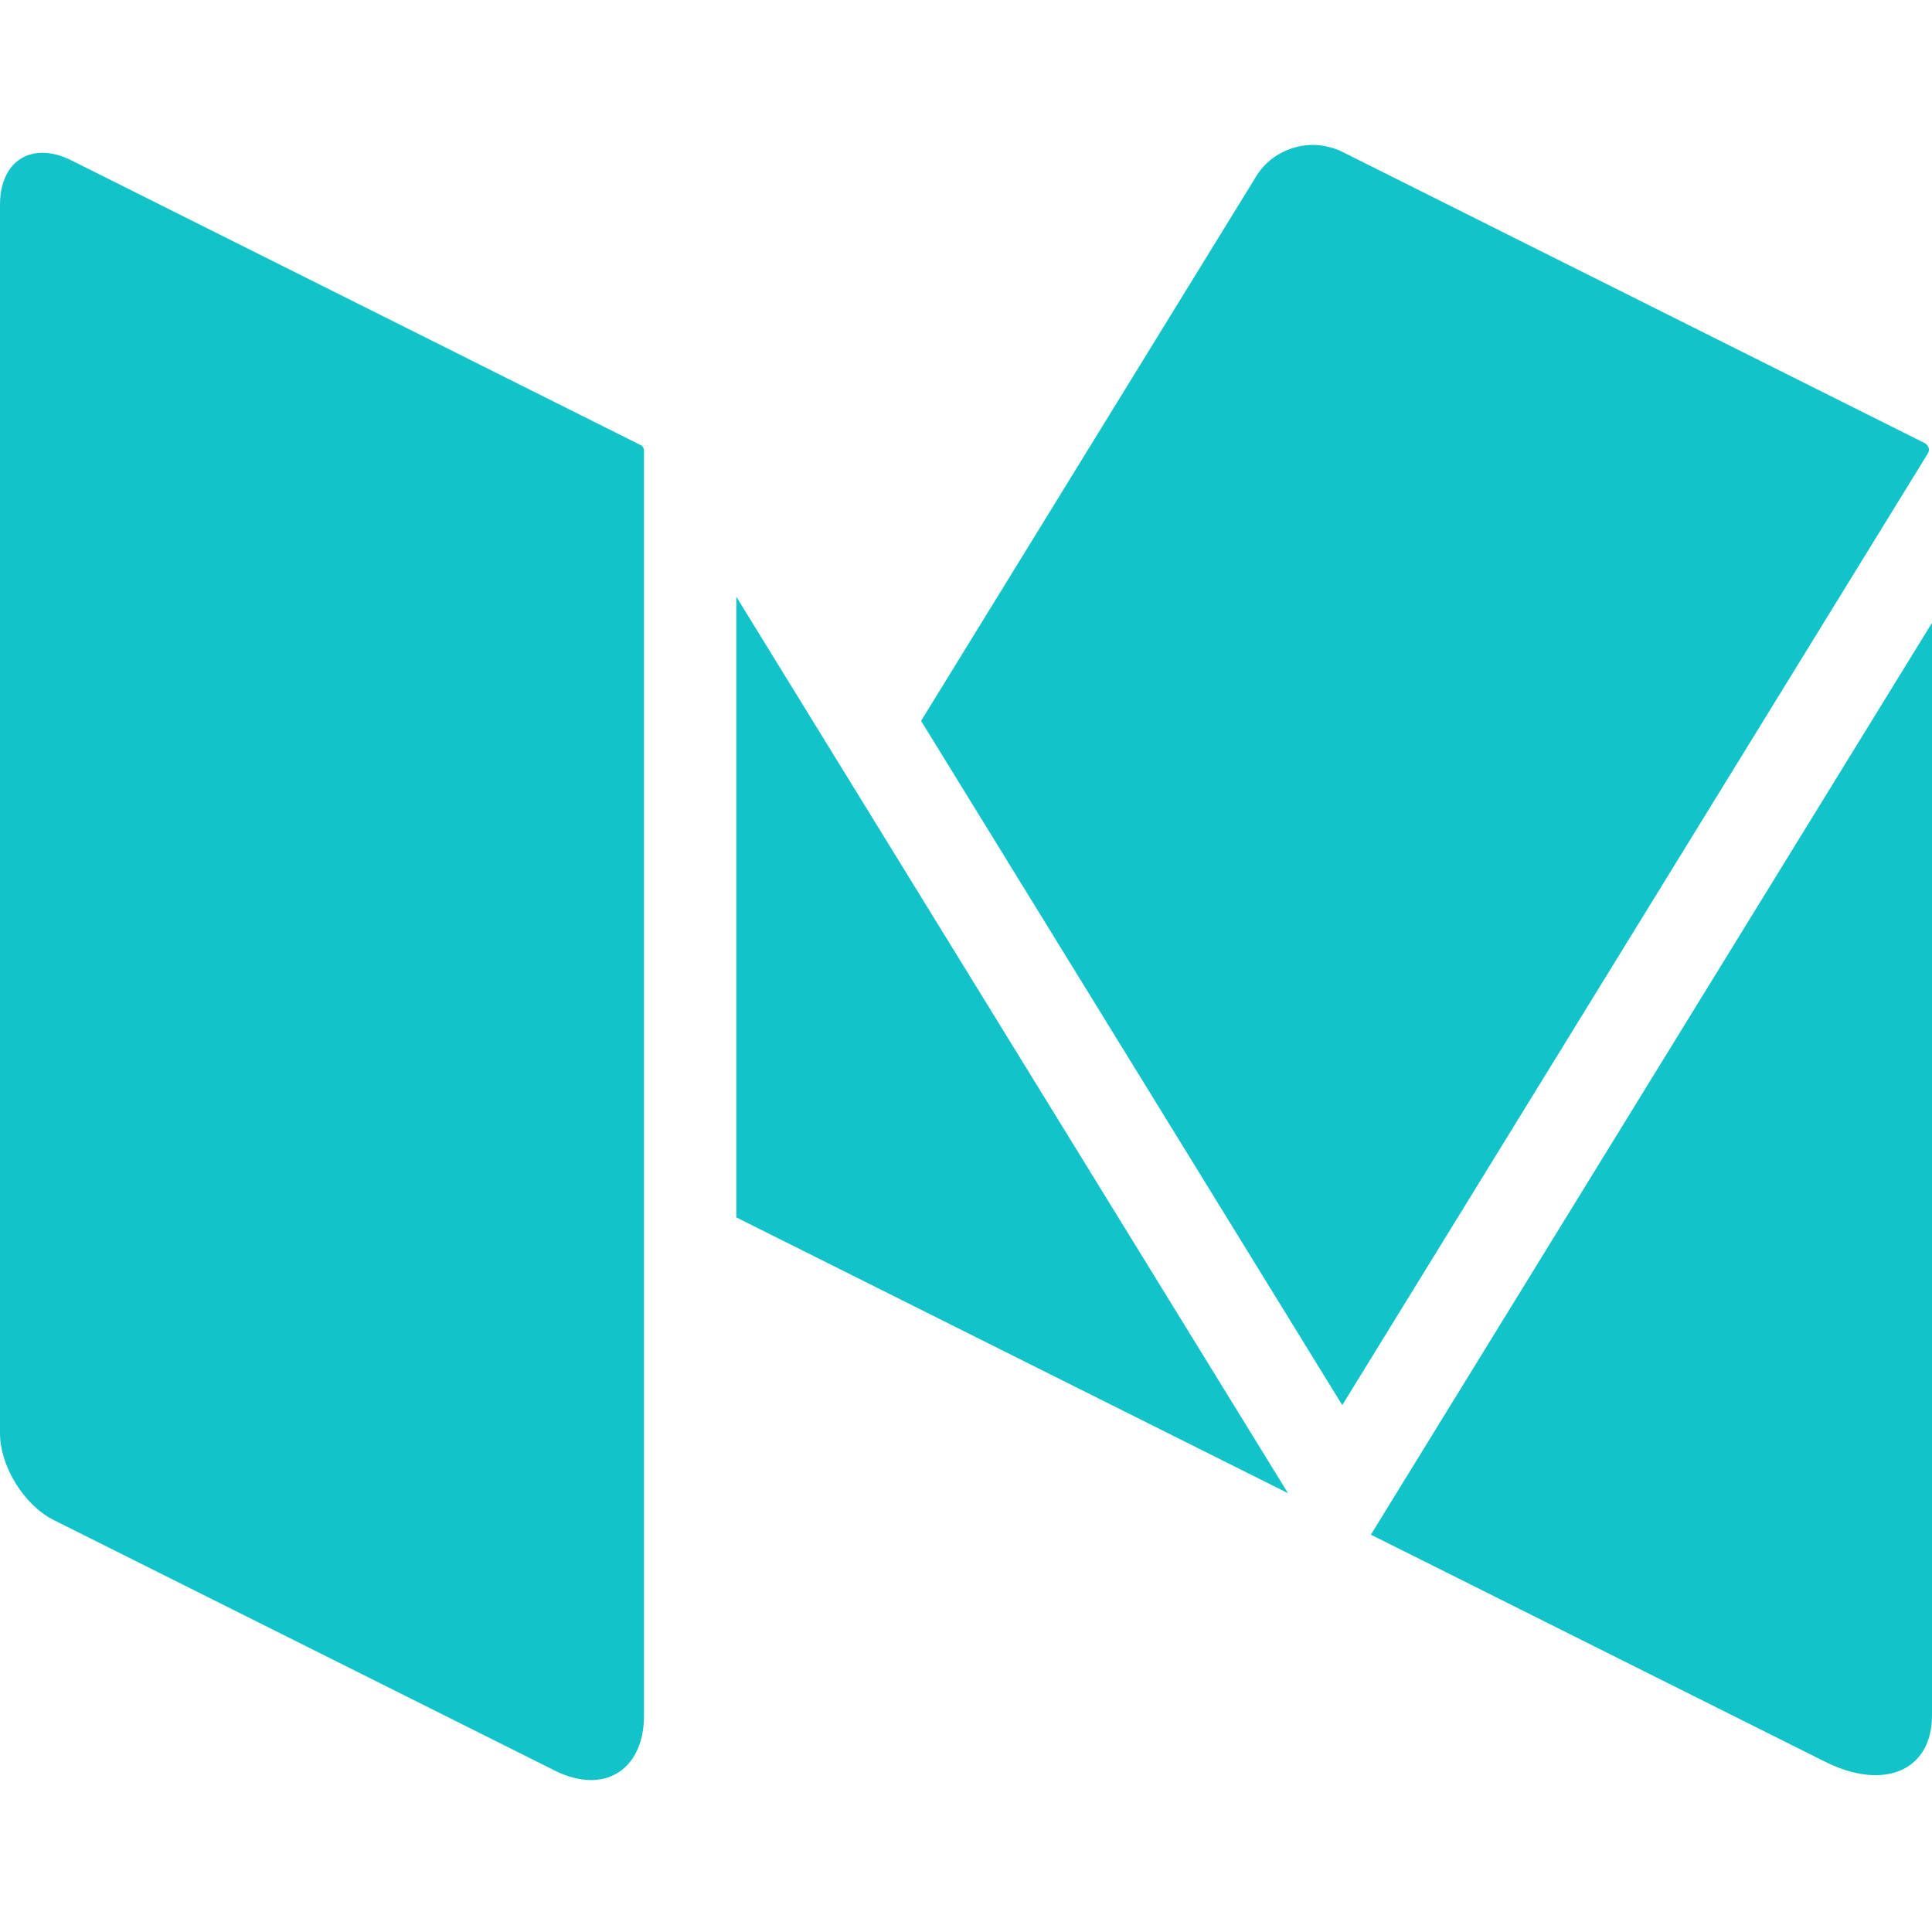 <svg width="40" height="40" viewBox="0 0 40 40" xmlns="http://www.w3.org/2000/svg"><title>footer_medium</title><path d="M39.878 9.195c.058.045.077.126.037.192L27.79 29.092l-8.72-14.167 6.948-11.29c.25-.403.71-.635 1.17-.635.112 0 .223.017.332.045.087.022.173.05.254.09L39.84 9.17l.014.006c.01.004.016.012.024.02zm-24.633 3.16l11.422 18.56-11.422-5.71v-12.85zm13.138 19.418L40 12.895v22.623c0 1.14-.992 1.568-2.215.956l-9.402-4.7zm-15.12-22.56c.043.022.07.067.07.116v26.188c0 .838-.452 1.337-1.097 1.337-.23 0-.483-.063-.75-.196L1.11 31.47C.498 31.163 0 30.357 0 29.676V4.233c0-.67.362-1.07.878-1.07.183 0 .386.05.6.157L13.26 9.213z" fill="#12C3CA" fill-rule="evenodd"/></svg>